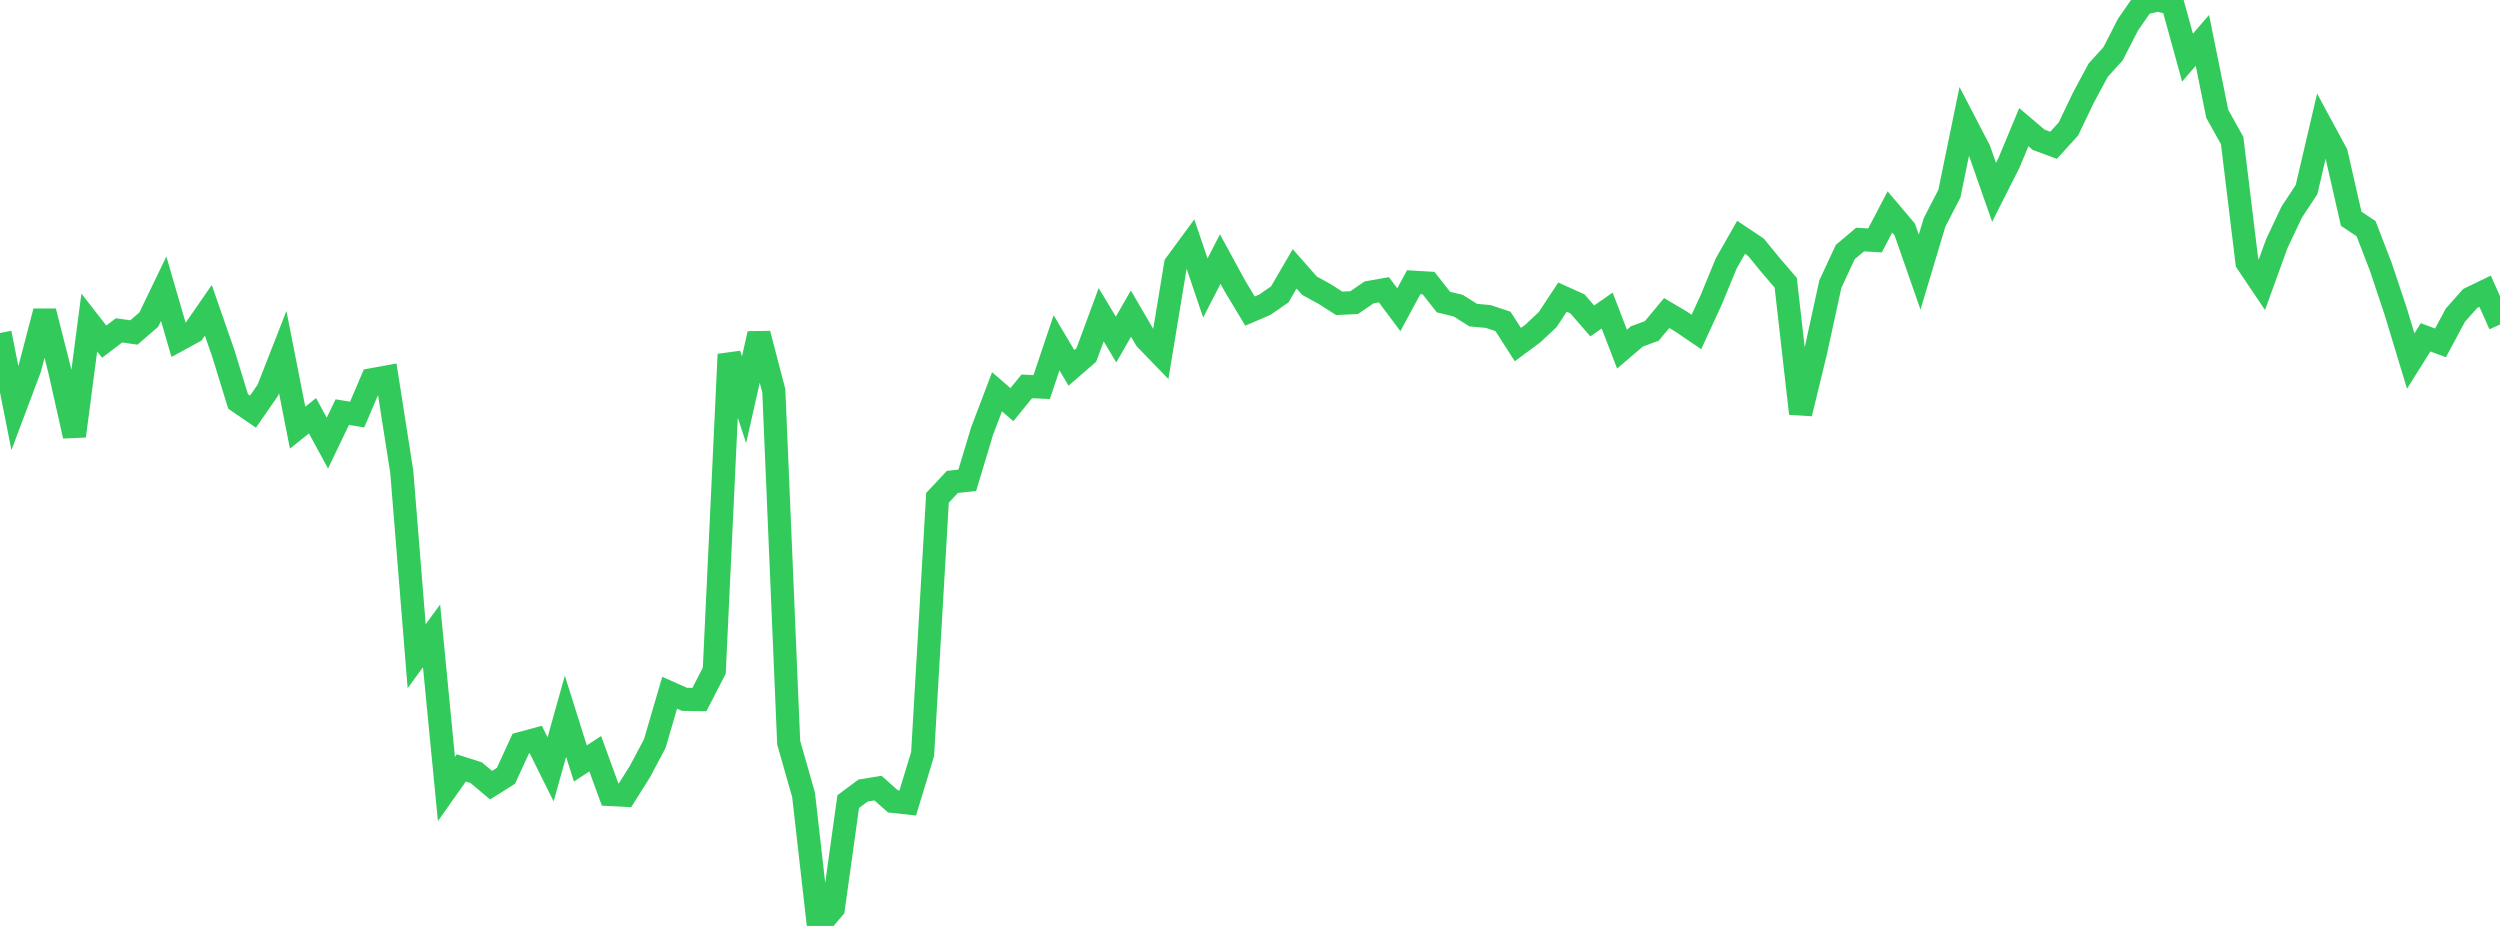 <?xml version="1.0" standalone="no"?>
<!DOCTYPE svg PUBLIC "-//W3C//DTD SVG 1.1//EN" "http://www.w3.org/Graphics/SVG/1.1/DTD/svg11.dtd">

<svg width="135" height="50" viewBox="0 0 135 50" preserveAspectRatio="none" 
  xmlns="http://www.w3.org/2000/svg"
  xmlns:xlink="http://www.w3.org/1999/xlink">


<polyline points="0.0, 17.982 0.804, 22.034 1.607, 19.898 2.411, 16.813 3.214, 19.969 4.018, 23.546 4.821, 17.416 5.625, 18.448 6.429, 17.84 7.232, 17.953 8.036, 17.256 8.839, 15.59 9.643, 18.356 10.446, 17.917 11.25, 16.756 12.054, 19.069 12.857, 21.677 13.661, 22.228 14.464, 21.07 15.268, 19.016 16.071, 23.094 16.875, 22.45 17.679, 23.929 18.482, 22.255 19.286, 22.386 20.089, 20.504 20.893, 20.357 21.696, 25.483 22.5, 35.436 23.304, 34.335 24.107, 42.605 24.911, 41.467 25.714, 41.725 26.518, 42.399 27.321, 41.893 28.125, 40.148 28.929, 39.929 29.732, 41.544 30.536, 38.677 31.339, 41.228 32.143, 40.7 32.946, 42.903 33.75, 42.945 34.554, 41.668 35.357, 40.157 36.161, 37.409 36.964, 37.764 37.768, 37.775 38.571, 36.218 39.375, 19.135 40.179, 21.583 40.982, 18.022 41.786, 21.103 42.589, 40.104 43.393, 42.922 44.196, 50.0 45.0, 49.052 45.804, 43.286 46.607, 42.689 47.411, 42.557 48.214, 43.271 49.018, 43.36 49.821, 40.722 50.625, 26.881 51.429, 26.023 52.232, 25.936 53.036, 23.268 53.839, 21.156 54.643, 21.85 55.446, 20.864 56.25, 20.902 57.054, 18.512 57.857, 19.865 58.661, 19.169 59.464, 16.995 60.268, 18.335 61.071, 16.934 61.875, 18.312 62.679, 19.141 63.482, 14.278 64.286, 13.184 65.089, 15.551 65.893, 13.988 66.696, 15.462 67.5, 16.797 68.304, 16.453 69.107, 15.898 69.911, 14.518 70.714, 15.429 71.518, 15.87 72.321, 16.38 73.125, 16.341 73.929, 15.79 74.732, 15.648 75.536, 16.725 76.339, 15.24 77.143, 15.288 77.946, 16.31 78.75, 16.508 79.554, 17.017 80.357, 17.089 81.161, 17.355 81.964, 18.608 82.768, 18.014 83.571, 17.262 84.375, 16.044 85.179, 16.406 85.982, 17.331 86.786, 16.769 87.589, 18.853 88.393, 18.166 89.196, 17.871 90.0, 16.904 90.804, 17.38 91.607, 17.925 92.411, 16.179 93.214, 14.227 94.018, 12.815 94.821, 13.351 95.625, 14.333 96.429, 15.269 97.232, 22.331 98.036, 19.025 98.839, 15.341 99.643, 13.611 100.446, 12.935 101.25, 12.984 102.054, 11.444 102.857, 12.391 103.661, 14.693 104.464, 12.013 105.268, 10.454 106.071, 6.547 106.875, 8.092 107.679, 10.386 108.482, 8.797 109.286, 6.867 110.089, 7.549 110.893, 7.846 111.696, 6.962 112.5, 5.282 113.304, 3.787 114.107, 2.901 114.911, 1.33 115.714, 0.176 116.518, 0.0 117.321, 0.189 118.125, 3.112 118.929, 2.181 119.732, 6.147 120.536, 7.587 121.339, 14.178 122.143, 15.373 122.946, 13.159 123.75, 11.456 124.554, 10.236 125.357, 6.8 126.161, 8.288 126.964, 11.812 127.768, 12.347 128.571, 14.43 129.375, 16.84 130.179, 19.496 130.982, 18.215 131.786, 18.515 132.589, 17.019 133.393, 16.114 134.196, 15.726 135.0, 17.525" fill="none" stroke="#32ca5b" stroke-width="1.25"/>

</svg>